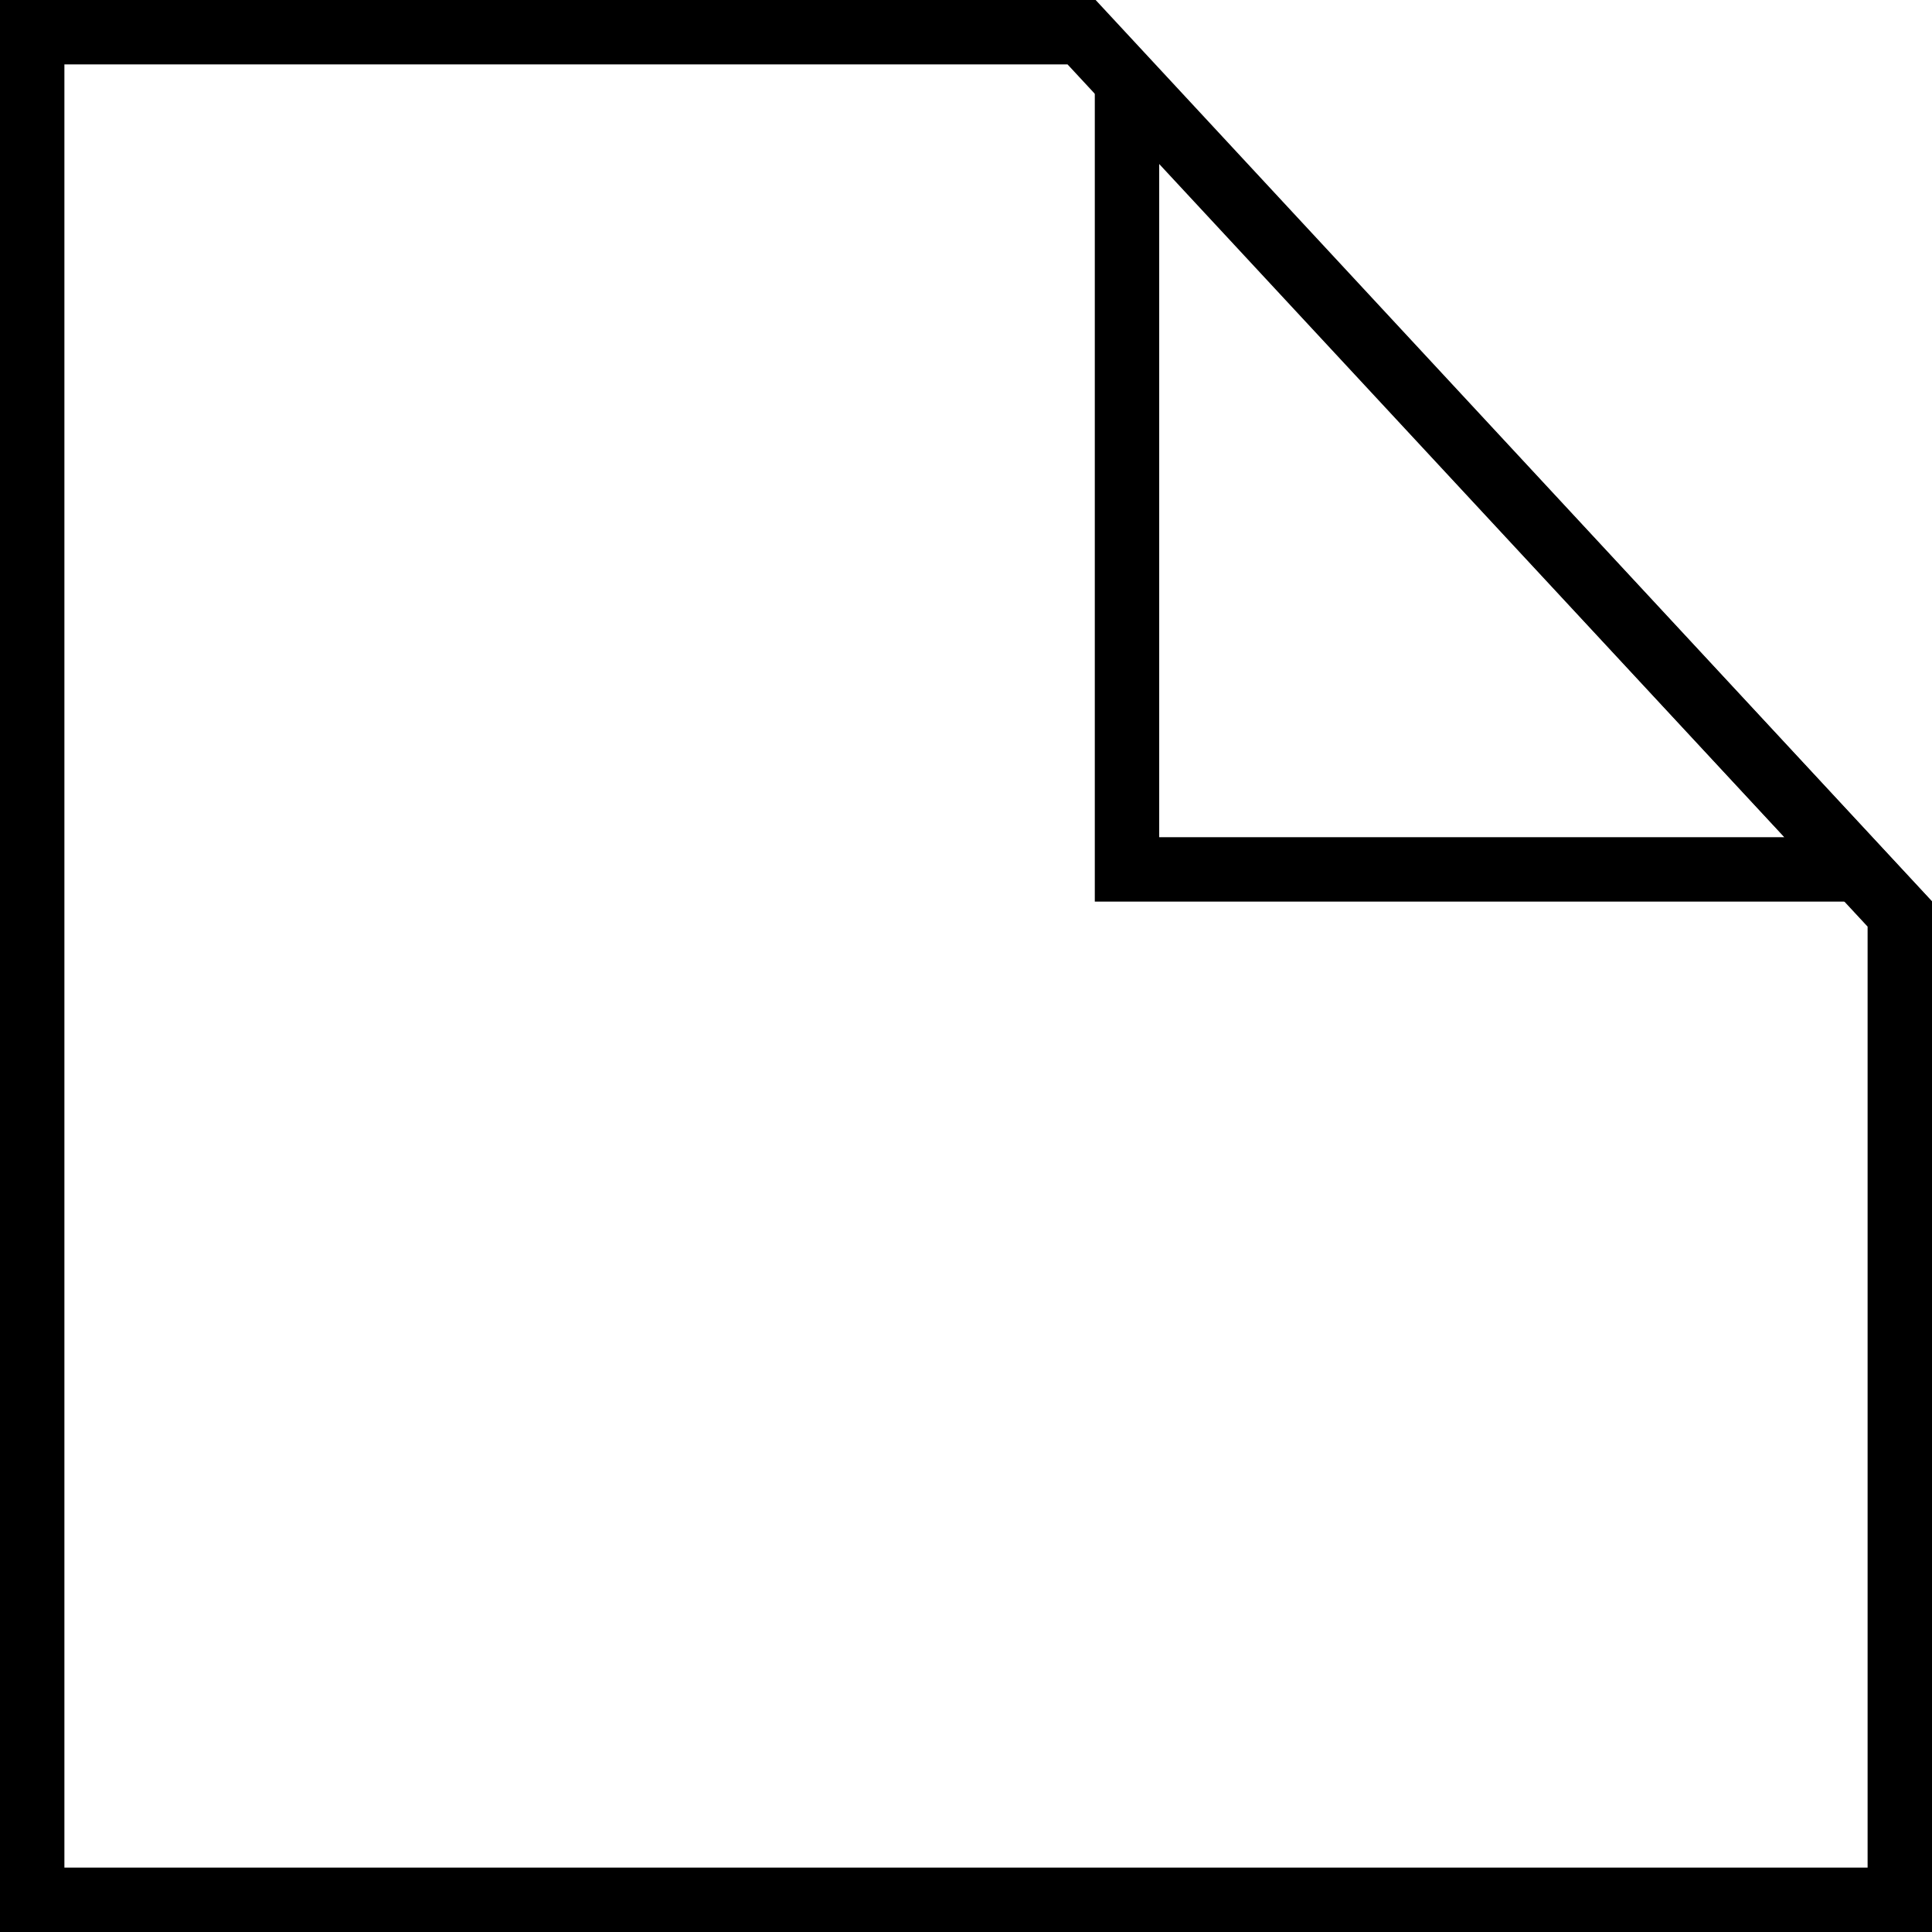 <svg xmlns="http://www.w3.org/2000/svg" width="30" height="30" viewBox="0 0 30 30"><defs><clipPath id="34uia"><path fill="#fff" d="M0 0h17.013L30 13.996V30H0z"/></clipPath><clipPath id="34uib"><path fill="#fff" d="M17 0v14h13z"/></clipPath></defs><g><g><g><path fill="none" stroke="#000" stroke-miterlimit="20" stroke-width="2" d="M0 0v0h17.013v0L30 13.996V30H0v0z" clip-path="url(&quot;#34uia&quot;)"/></g><g><path fill="none" stroke="#000" stroke-miterlimit="20" stroke-width="2" d="M17 0v14h13v0z" clip-path="url(&quot;#34uib&quot;)"/></g></g></g></svg>